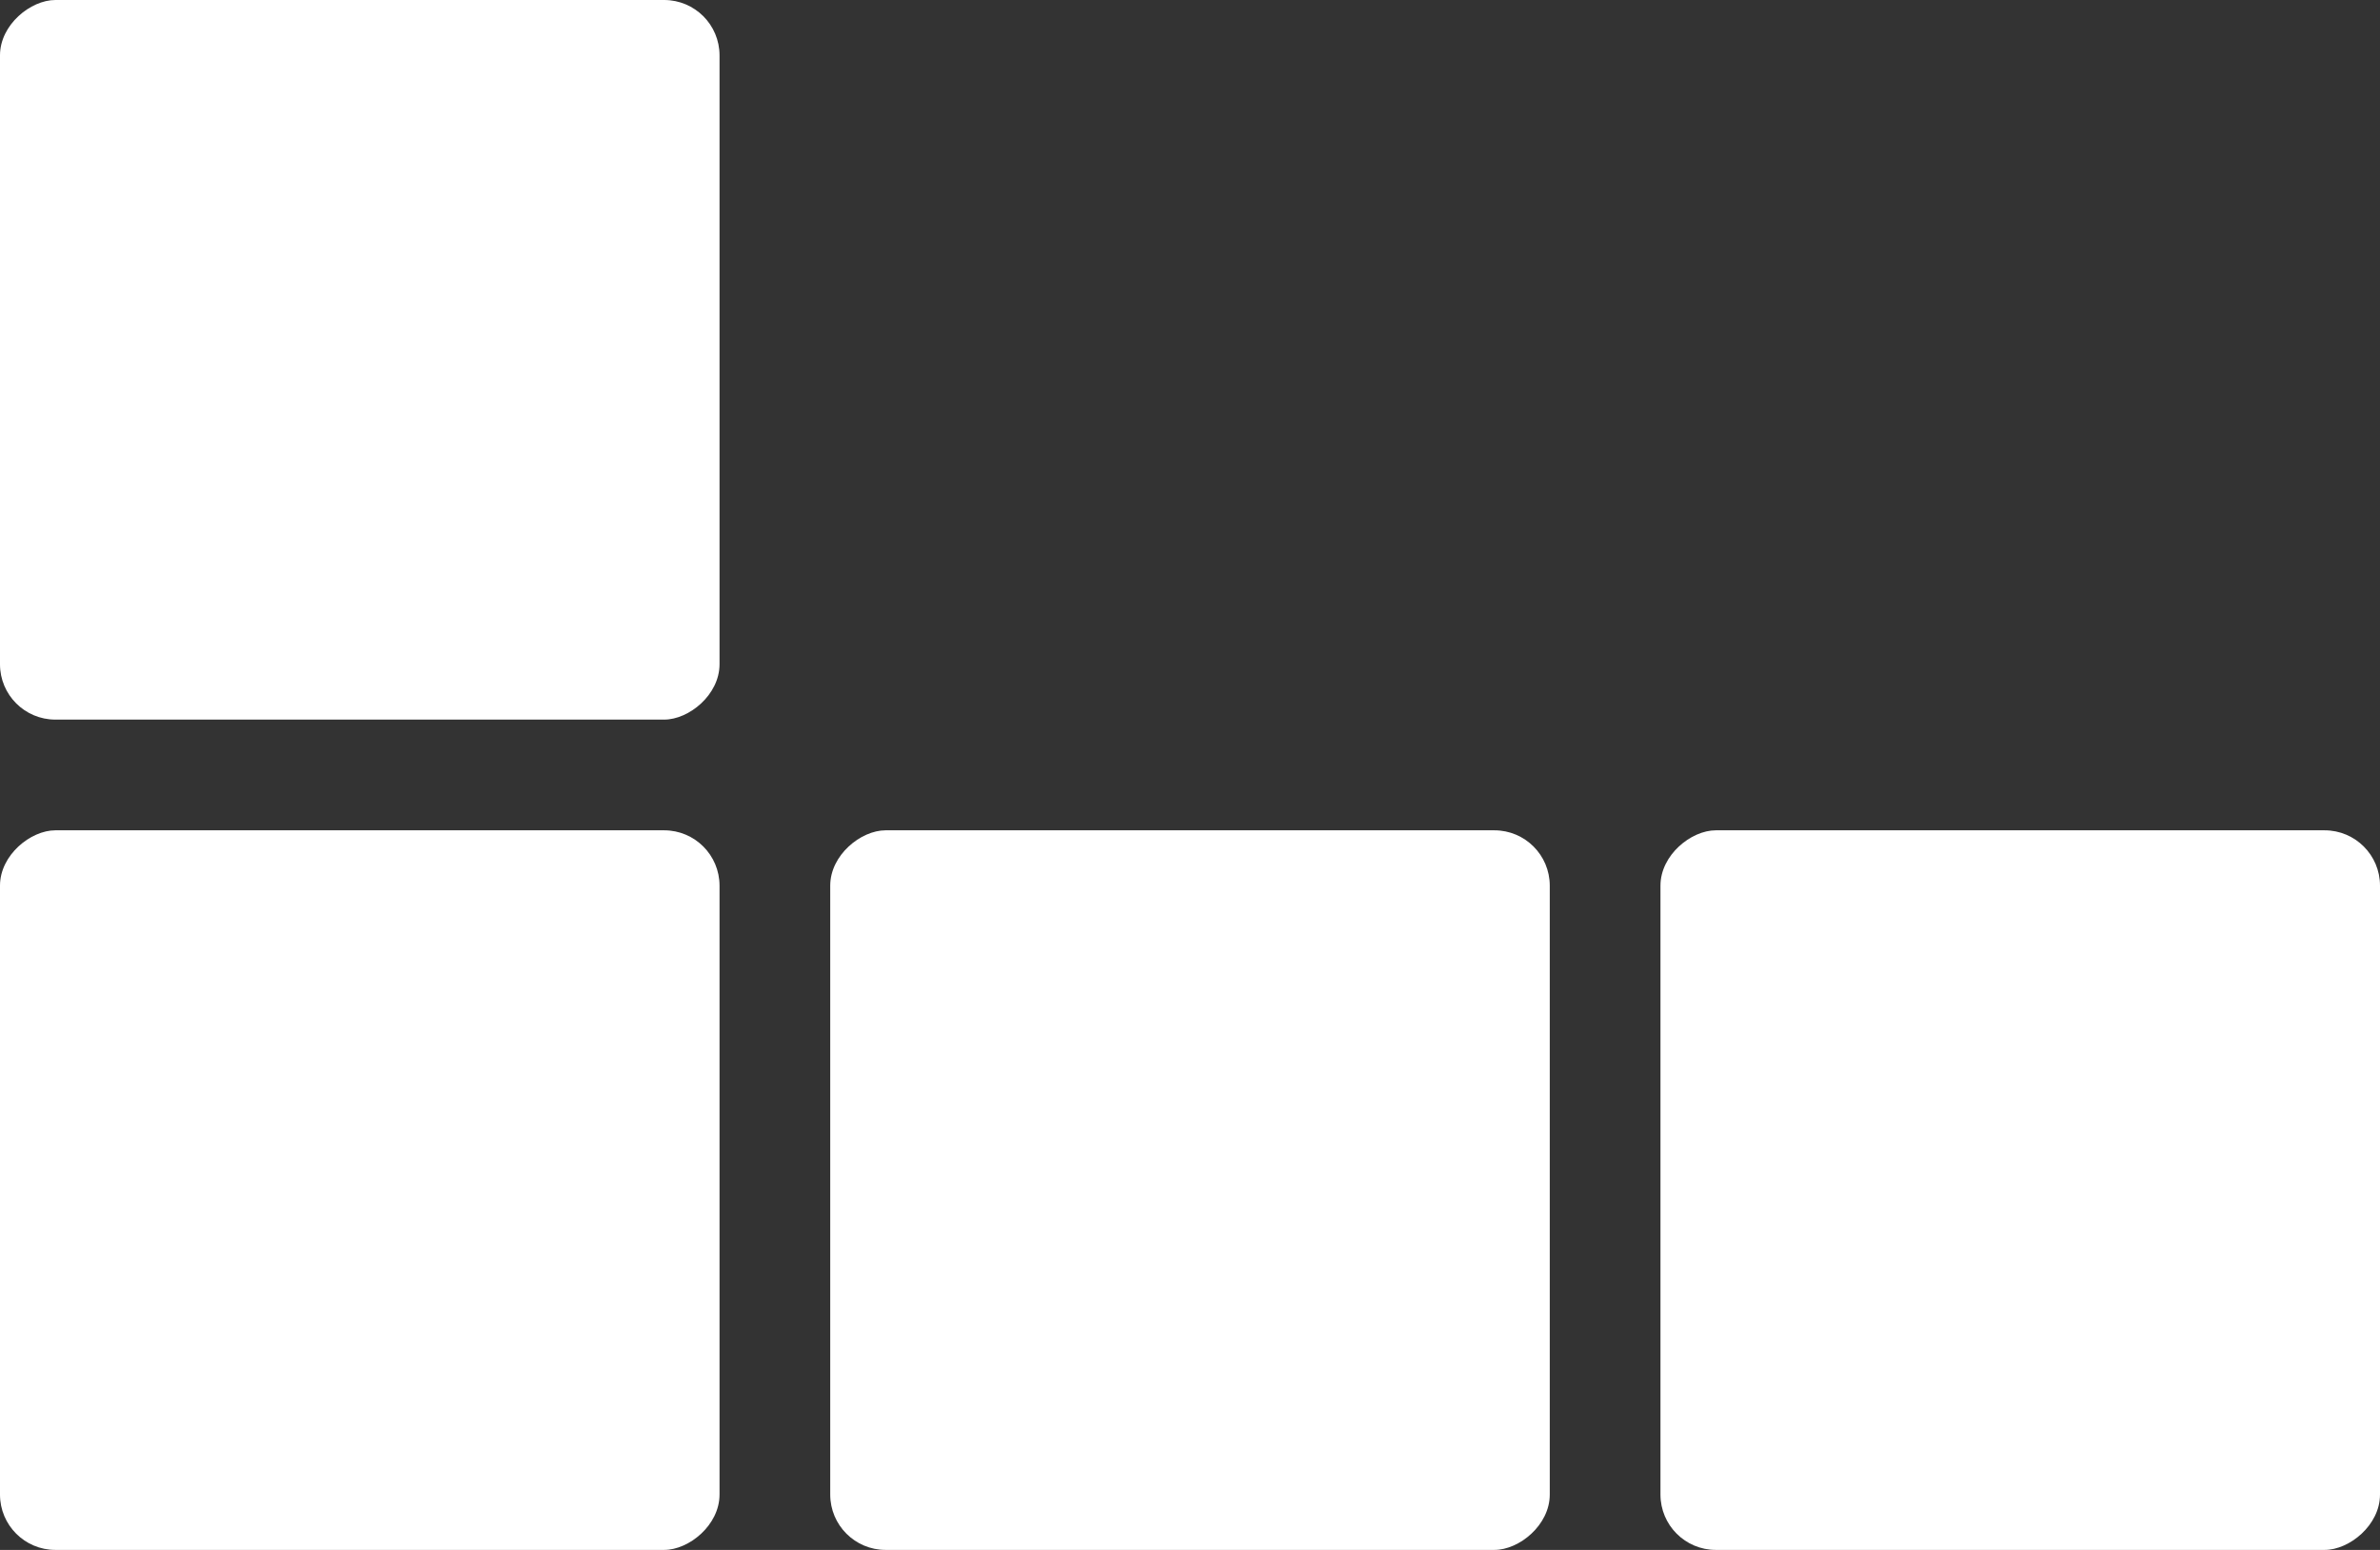 <?xml version="1.0" encoding="UTF-8"?> <svg xmlns="http://www.w3.org/2000/svg" width="43" height="28" viewBox="0 0 43 28" fill="none"><rect x="0" y="0" width="43" height="28" fill="#333333" stroke="none"/> <rect x="13" y="15" width="13" height="13" rx="1" transform="rotate(90 13 15)" fill="white"></rect> <rect x="28" y="15" width="13" height="13" rx="1" transform="rotate(90 28 15)" fill="white"></rect> <rect x="13" width="13" height="13" rx="1" transform="rotate(90 13 0)" fill="white"></rect> <rect x="43" y="15" width="13" height="13" rx="1" transform="rotate(90 43 15)" fill="white"></rect> </svg> 